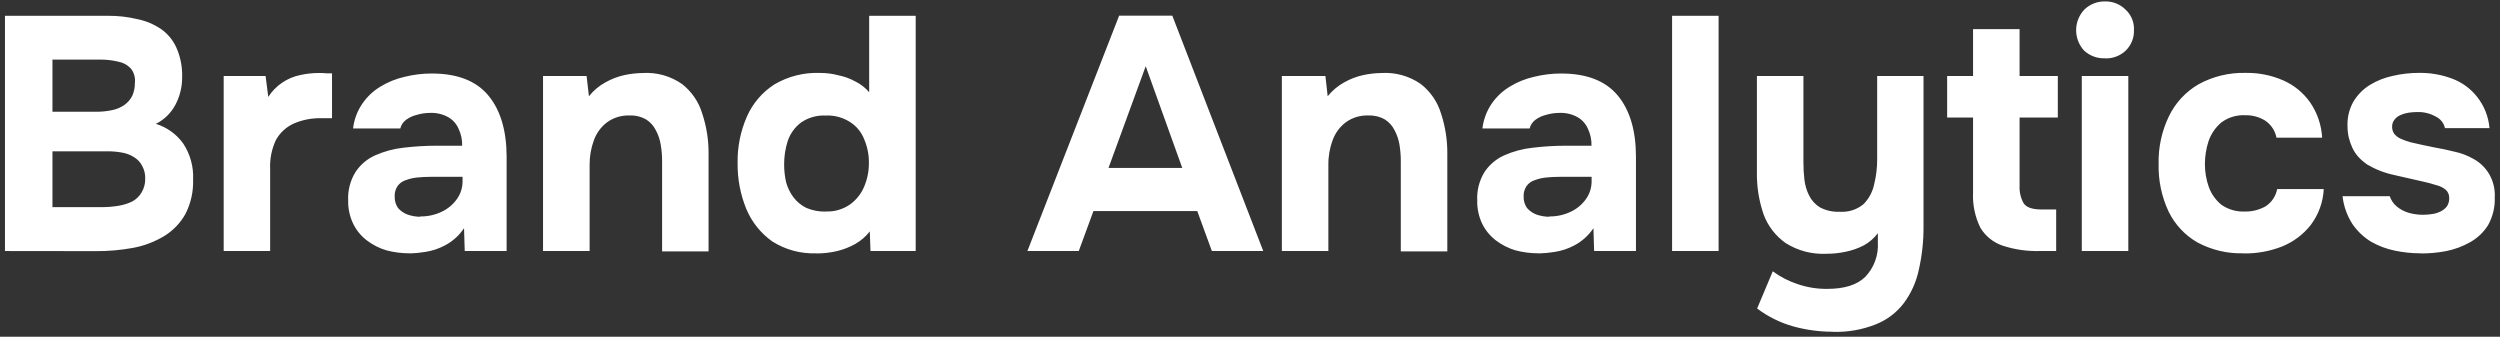 <?xml version="1.0" encoding="UTF-8"?> <svg xmlns="http://www.w3.org/2000/svg" width="438" height="59" viewBox="0 0 438 59" fill="none"><rect x="0" y="0" width="438" height="59" fill="#333333" stroke="none"/><path d="M0.87 43.98V2.77H18.92C20.665 2.753 22.404 2.952 24.1 3.36C25.578 3.662 26.982 4.253 28.23 5.1C29.401 5.925 30.327 7.052 30.91 8.36C31.629 9.993 31.97 11.767 31.91 13.55C31.919 15.211 31.521 16.849 30.75 18.32C29.989 19.782 28.785 20.965 27.31 21.7C29.235 22.291 30.914 23.496 32.09 25.13C33.333 27.007 33.942 29.232 33.83 31.48C33.9 33.562 33.439 35.626 32.49 37.48C31.618 39.051 30.358 40.373 28.83 41.32C27.163 42.335 25.327 43.043 23.41 43.41C21.24 43.812 19.037 44.01 16.83 44L0.87 43.98ZM9.19 36.29H17.81C18.785 36.294 19.758 36.218 20.72 36.06C21.57 35.928 22.395 35.672 23.17 35.3C23.845 34.934 24.409 34.391 24.8 33.73C25.244 32.992 25.466 32.141 25.44 31.28C25.468 30.509 25.285 29.745 24.91 29.07C24.597 28.447 24.116 27.924 23.52 27.56C22.882 27.149 22.168 26.87 21.42 26.74C20.556 26.58 19.679 26.503 18.8 26.51H9.19V36.29ZM9.19 19.58H16.82C17.781 19.587 18.74 19.49 19.68 19.29C20.454 19.134 21.187 18.817 21.83 18.36C22.395 17.951 22.855 17.413 23.17 16.79C23.489 16.077 23.646 15.302 23.63 14.52C23.688 14.063 23.651 13.599 23.522 13.157C23.393 12.715 23.175 12.304 22.88 11.95C22.281 11.339 21.504 10.933 20.66 10.79C19.631 10.547 18.577 10.429 17.52 10.44H9.19V19.58ZM39.19 43.98V13.31H46.53L47 16.98C47.634 15.994 48.461 15.146 49.429 14.486C50.398 13.827 51.49 13.369 52.64 13.14C53.694 12.908 54.771 12.791 55.85 12.79C56.35 12.79 56.85 12.79 57.24 12.85H58.17V20.71H56.25C54.612 20.674 52.985 20.991 51.48 21.64C50.141 22.241 49.035 23.263 48.33 24.55C47.591 26.134 47.247 27.874 47.33 29.62V43.98H39.19ZM71.78 44.38C70.403 44.385 69.032 44.21 67.7 43.86C66.457 43.491 65.291 42.898 64.26 42.11C63.251 41.339 62.436 40.342 61.88 39.2C61.268 37.932 60.966 36.537 61 35.13C60.911 33.371 61.361 31.627 62.29 30.13C63.134 28.854 64.323 27.845 65.72 27.22C67.292 26.522 68.961 26.07 70.67 25.88C72.621 25.645 74.585 25.529 76.55 25.53H80.97C80.999 24.493 80.78 23.465 80.33 22.53C79.961 21.687 79.33 20.985 78.53 20.53C77.569 19.996 76.479 19.737 75.38 19.78C74.574 19.776 73.771 19.894 73 20.13C72.324 20.291 71.688 20.587 71.13 21C70.63 21.371 70.277 21.905 70.13 22.51H61.86C62.034 20.944 62.594 19.446 63.49 18.15C64.326 16.929 65.418 15.905 66.69 15.15C67.987 14.366 69.402 13.795 70.88 13.46C72.443 13.07 74.049 12.875 75.66 12.88C80.12 12.88 83.417 14.16 85.55 16.72C87.683 19.28 88.754 22.87 88.76 27.49V43.98H81.42L81.3 39.98C80.461 41.241 79.32 42.273 77.98 42.98C76.892 43.566 75.712 43.958 74.49 44.14C73.584 44.29 72.668 44.377 71.75 44.4L71.78 44.38ZM73.64 37.92C74.926 37.937 76.198 37.66 77.36 37.11C78.43 36.614 79.353 35.849 80.04 34.89C80.699 33.976 81.049 32.877 81.04 31.75V30.98H75.45C74.655 30.979 73.861 31.019 73.07 31.1C72.386 31.17 71.714 31.328 71.07 31.57C70.511 31.75 70.021 32.099 69.67 32.57C69.294 33.119 69.111 33.776 69.15 34.44C69.125 35.152 69.328 35.853 69.73 36.44C70.188 36.962 70.769 37.361 71.42 37.6C72.126 37.839 72.865 37.968 73.61 37.98L73.64 37.92ZM95.14 43.98V13.31H102.77L103.18 16.86C103.978 15.861 104.967 15.031 106.09 14.42C107.145 13.824 108.285 13.392 109.47 13.14C110.503 12.922 111.555 12.805 112.61 12.79C115.051 12.64 117.471 13.316 119.48 14.71C121.172 16.027 122.413 17.837 123.03 19.89C123.797 22.198 124.173 24.618 124.14 27.05V44.05H116V28.15C116 27.215 115.919 26.282 115.76 25.36C115.622 24.462 115.328 23.596 114.89 22.8C114.511 22.032 113.926 21.385 113.2 20.93C112.314 20.43 111.306 20.187 110.29 20.23C108.897 20.182 107.527 20.593 106.39 21.4C105.324 22.197 104.514 23.289 104.06 24.54C103.543 25.939 103.286 27.419 103.3 28.91V43.98H95.14ZM143.03 44.38C140.297 44.488 137.597 43.759 135.29 42.29C133.268 40.851 131.691 38.873 130.74 36.58C129.708 34.041 129.195 31.321 129.23 28.58C129.175 25.774 129.731 22.989 130.86 20.42C131.878 18.105 133.559 16.142 135.69 14.78C138.109 13.359 140.887 12.664 143.69 12.78C144.77 12.776 145.846 12.914 146.89 13.19C147.941 13.4 148.953 13.771 149.89 14.29C150.805 14.745 151.618 15.382 152.28 16.16V2.77H160.43V43.98H152.51L152.39 40.54C151.69 41.438 150.82 42.189 149.83 42.75C148.844 43.301 147.788 43.715 146.69 43.98C145.481 44.268 144.243 44.409 143 44.4L143.03 44.38ZM144.66 37.05C146.172 37.118 147.665 36.69 148.91 35.83C150.02 35.033 150.886 33.942 151.41 32.68C151.963 31.374 152.242 29.968 152.23 28.55C152.25 27.128 151.971 25.717 151.41 24.41C150.936 23.176 150.082 22.125 148.97 21.41C147.692 20.577 146.184 20.168 144.66 20.24C143.129 20.164 141.614 20.592 140.35 21.46C139.269 22.272 138.457 23.391 138.02 24.67C137.589 26.004 137.373 27.398 137.38 28.8C137.378 29.857 137.495 30.91 137.73 31.94C137.988 32.886 138.423 33.775 139.01 34.56C139.609 35.353 140.387 35.994 141.28 36.43C142.34 36.876 143.481 37.094 144.63 37.07L144.66 37.05ZM180 43.98L196.07 2.75H205.39L221.32 43.98H212.32L209.76 36.98H191.57L189 43.98H180ZM194.21 29.42H207.13L200.73 11.6L194.21 29.42ZM224.58 43.98V13.31H232.21L232.61 16.86C233.412 15.865 234.401 15.036 235.52 14.42C236.576 13.825 237.715 13.394 238.9 13.14C239.933 12.923 240.985 12.806 242.04 12.79C244.481 12.64 246.901 13.316 248.91 14.71C250.606 16.026 251.85 17.836 252.47 19.89C253.23 22.2 253.602 24.619 253.57 27.05V44.05H245.42V28.15C245.418 27.215 245.341 26.282 245.19 25.36C245.043 24.465 244.749 23.6 244.32 22.8C243.938 22.034 243.354 21.388 242.63 20.93C241.741 20.428 240.73 20.186 239.71 20.23C238.32 20.181 236.952 20.592 235.82 21.4C234.751 22.194 233.941 23.287 233.49 24.54C232.967 25.937 232.71 27.419 232.73 28.91V43.98H224.58ZM269.58 44.38C268.207 44.385 266.838 44.21 265.51 43.86C264.266 43.491 263.101 42.898 262.07 42.11C261.061 41.337 260.243 40.341 259.68 39.2C259.076 37.93 258.778 36.536 258.81 35.13C258.723 33.373 259.169 31.63 260.09 30.13C260.94 28.856 262.133 27.847 263.53 27.22C265.116 26.515 266.804 26.063 268.53 25.88C270.481 25.645 272.445 25.529 274.41 25.53H278.83C278.859 24.493 278.64 23.465 278.19 22.53C277.821 21.687 277.19 20.985 276.39 20.53C275.429 19.996 274.339 19.737 273.24 19.78C272.43 19.776 271.625 19.895 270.85 20.13C270.178 20.293 269.546 20.589 268.99 21C268.494 21.374 268.141 21.907 267.99 22.51H259.72C259.903 20.947 260.463 19.451 261.35 18.15C262.192 16.931 263.287 15.908 264.56 15.15C265.856 14.364 267.271 13.793 268.75 13.46C270.31 13.071 271.912 12.876 273.52 12.88C277.987 12.88 281.287 14.16 283.42 16.72C285.553 19.28 286.62 22.87 286.62 27.49V43.98H279.29L279.17 39.98C278.328 41.239 277.188 42.27 275.85 42.98C274.762 43.564 273.581 43.956 272.36 44.14C271.431 44.292 270.492 44.379 269.55 44.4L269.58 44.38ZM271.45 37.92C272.735 37.936 274.008 37.659 275.17 37.11C276.24 36.614 277.163 35.849 277.85 34.89C278.509 33.976 278.859 32.877 278.85 31.75V30.98H273.26C272.462 30.979 271.664 31.019 270.87 31.1C270.186 31.17 269.514 31.328 268.87 31.57C268.309 31.747 267.819 32.097 267.47 32.57C267.094 33.119 266.908 33.776 266.94 34.44C266.918 35.153 267.125 35.853 267.53 36.44C267.986 36.964 268.567 37.364 269.22 37.6C269.929 37.841 270.671 37.969 271.42 37.98L271.45 37.92ZM292.95 43.98V2.77H301.1V43.98H292.95ZM321.13 58.12C318.789 58.124 316.458 57.811 314.2 57.19C311.907 56.548 309.753 55.483 307.85 54.05L310.59 47.53C311.881 48.487 313.315 49.233 314.84 49.74C316.542 50.339 318.336 50.633 320.14 50.61C323.14 50.61 325.34 49.92 326.78 48.52C327.548 47.722 328.142 46.773 328.524 45.733C328.906 44.694 329.068 43.586 329 42.48V40.85C328.336 41.746 327.483 42.483 326.5 43.01C325.506 43.52 324.446 43.89 323.35 44.11C322.239 44.346 321.106 44.463 319.97 44.46C317.469 44.582 314.991 43.932 312.87 42.6C311.082 41.349 309.72 39.58 308.97 37.53C308.16 35.152 307.767 32.652 307.81 30.14V13.31H315.96V28.45C315.958 29.453 316.015 30.454 316.13 31.45C316.237 32.421 316.515 33.366 316.95 34.24C317.377 35.108 318.043 35.837 318.87 36.34C319.926 36.891 321.11 37.154 322.3 37.1C323.821 37.215 325.327 36.735 326.5 35.76C327.444 34.797 328.09 33.582 328.36 32.26C328.712 30.834 328.887 29.369 328.88 27.9V13.31H337V39.57C337.025 42.136 336.754 44.697 336.19 47.2C335.755 49.327 334.861 51.334 333.57 53.08C332.311 54.746 330.62 56.036 328.68 56.81C326.272 57.771 323.691 58.224 321.1 58.14L321.13 58.12ZM357.33 43.98C355.136 44.038 352.947 43.721 350.86 43.04C349.23 42.487 347.848 41.375 346.96 39.9C346.019 37.985 345.578 35.862 345.68 33.73V20.59H341.14V13.31H345.68V5.1H353.83V13.31H360.53V20.59H353.83V32.59C353.782 33.636 354.024 34.674 354.53 35.59C355 36.33 356.04 36.7 357.68 36.7H360.24V43.98H357.33ZM364.73 43.98V13.31H372.88V43.98H364.73ZM368.81 10.21C368.14 10.24 367.471 10.137 366.841 9.907C366.211 9.677 365.633 9.325 365.14 8.87C364.229 7.885 363.728 6.59 363.739 5.248C363.751 3.907 364.273 2.62 365.2 1.65C365.689 1.185 366.265 0.822 366.895 0.582C367.525 0.342 368.196 0.229 368.87 0.25C369.516 0.241 370.156 0.36 370.755 0.6C371.354 0.841 371.9 1.198 372.36 1.65C372.864 2.102 373.261 2.66 373.522 3.285C373.783 3.909 373.902 4.584 373.87 5.26C373.895 5.93 373.779 6.597 373.529 7.219C373.279 7.841 372.901 8.404 372.42 8.87C371.938 9.325 371.371 9.679 370.752 9.912C370.132 10.146 369.472 10.254 368.81 10.23V10.21ZM393.08 44.38C390.267 44.463 387.481 43.808 385 42.48C382.809 41.224 381.047 39.34 379.94 37.07C378.72 34.466 378.121 31.615 378.19 28.74C378.118 25.843 378.738 22.97 380 20.36C381.13 18.021 382.934 16.074 385.18 14.77C387.708 13.383 390.558 12.693 393.44 12.77C395.724 12.73 397.99 13.187 400.08 14.11C401.954 14.942 403.565 16.27 404.74 17.95C405.994 19.775 406.72 21.91 406.84 24.12H398.84C398.723 23.512 398.485 22.934 398.142 22.419C397.799 21.904 397.356 21.462 396.84 21.12C395.792 20.478 394.579 20.155 393.35 20.19C391.847 20.113 390.364 20.566 389.16 21.47C388.142 22.339 387.375 23.464 386.94 24.73C386.519 26.022 386.303 27.372 386.3 28.73C386.295 30.12 386.532 31.501 387 32.81C387.447 34.017 388.21 35.081 389.21 35.89C390.406 36.714 391.839 37.125 393.29 37.06C394.575 37.09 395.844 36.768 396.96 36.13C397.477 35.789 397.921 35.348 398.264 34.833C398.608 34.318 398.844 33.739 398.96 33.13H407.12C407.01 35.408 406.215 37.6 404.84 39.42C403.514 41.101 401.769 42.405 399.78 43.2C397.646 44.031 395.37 44.439 393.08 44.4V44.38ZM424.03 44.38C422.545 44.377 421.064 44.223 419.61 43.92C418.136 43.622 416.718 43.092 415.41 42.35C414.121 41.558 413.01 40.505 412.15 39.26C411.203 37.785 410.608 36.112 410.41 34.37H418.68C418.913 35.071 419.335 35.694 419.9 36.17C420.515 36.677 421.226 37.054 421.99 37.28C422.787 37.509 423.611 37.627 424.44 37.63C424.986 37.63 425.53 37.59 426.07 37.51C426.596 37.442 427.106 37.287 427.58 37.05C428.013 36.846 428.393 36.545 428.69 36.17C428.975 35.742 429.118 35.234 429.1 34.72C429.114 34.449 429.068 34.177 428.966 33.925C428.864 33.673 428.709 33.446 428.51 33.26C428.039 32.865 427.48 32.587 426.88 32.45C426.099 32.193 425.305 31.979 424.5 31.81C422.9 31.46 421.2 31.07 419.37 30.64C417.709 30.283 416.117 29.655 414.66 28.78C414.129 28.407 413.639 27.978 413.2 27.5C412.775 27.031 412.421 26.502 412.15 25.93C411.882 25.348 411.668 24.742 411.51 24.12C411.356 23.434 411.279 22.733 411.28 22.03C411.233 20.544 411.596 19.073 412.33 17.78C413.053 16.589 414.051 15.588 415.24 14.86C416.474 14.113 417.827 13.582 419.24 13.29C420.728 12.94 422.252 12.766 423.78 12.77C425.766 12.736 427.74 13.075 429.6 13.77C431.336 14.412 432.859 15.524 434 16.98C435.241 18.552 435.992 20.454 436.16 22.45H428.36C428.266 22.02 428.076 21.617 427.804 21.27C427.532 20.924 427.186 20.643 426.79 20.45C425.781 19.873 424.632 19.589 423.47 19.63C422.961 19.633 422.453 19.674 421.95 19.75C421.47 19.82 421.002 19.958 420.56 20.16C420.147 20.337 419.786 20.616 419.51 20.97C419.221 21.332 419.075 21.788 419.1 22.25C419.098 22.666 419.22 23.074 419.45 23.42C419.748 23.792 420.128 24.09 420.56 24.29C421.141 24.553 421.744 24.767 422.36 24.93C423.693 25.243 425.027 25.534 426.36 25.8C427.72 26.04 428.92 26.29 429.97 26.56C431.199 26.813 432.378 27.265 433.46 27.9C434.541 28.511 435.444 29.393 436.08 30.46C436.814 31.708 437.162 33.145 437.08 34.59C437.143 36.279 436.742 37.953 435.92 39.43C435.143 40.682 434.059 41.715 432.77 42.43C431.448 43.181 430.013 43.711 428.52 44C427.031 44.285 425.516 44.419 424 44.4L424.03 44.38Z" fill="white"></path></svg> 